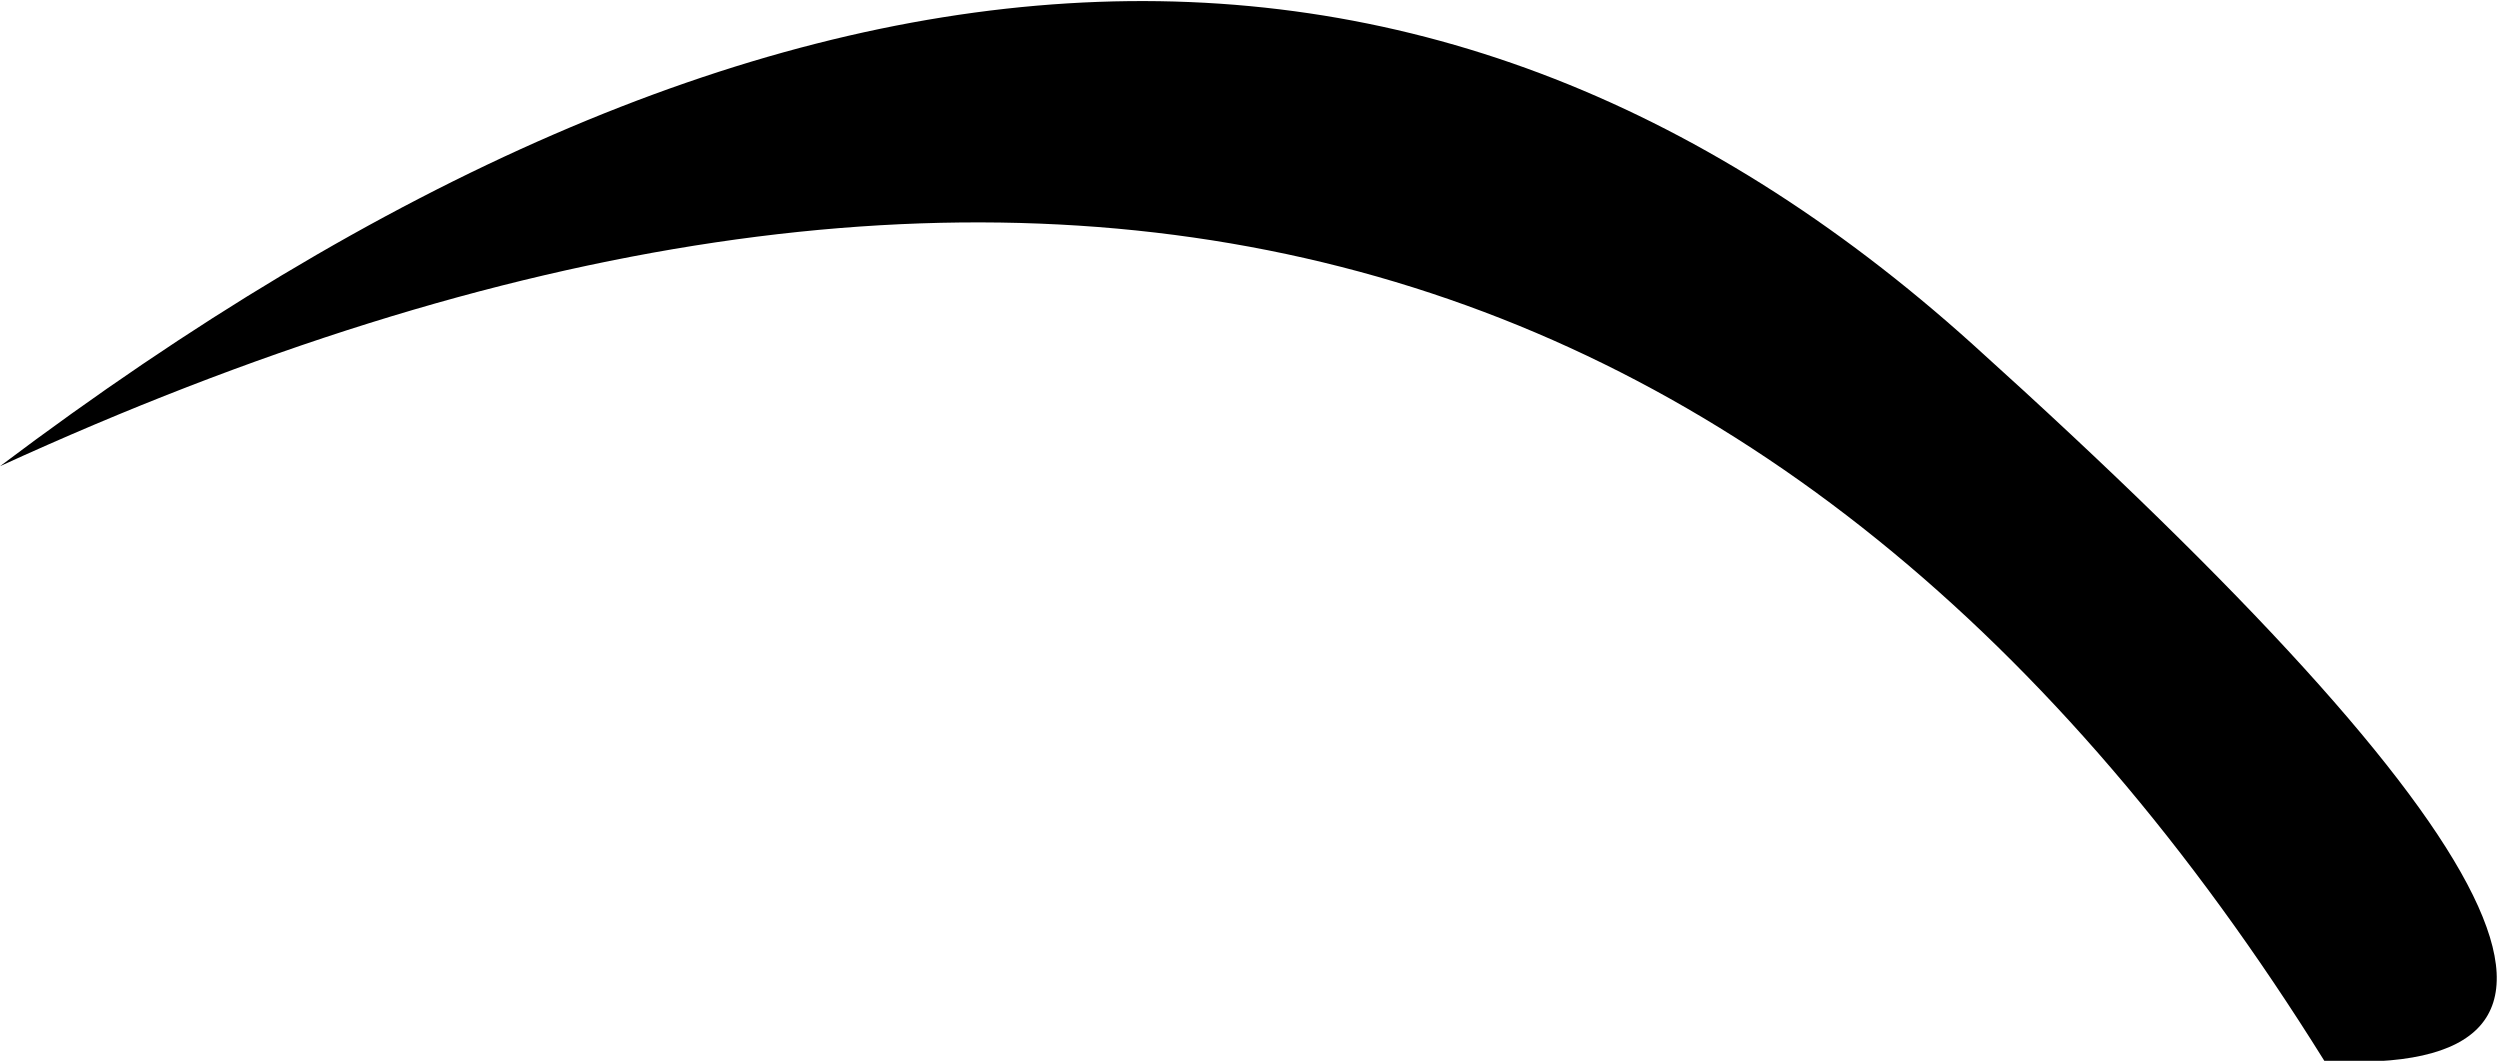 <?xml version="1.0" encoding="UTF-8" standalone="no"?>
<svg xmlns:xlink="http://www.w3.org/1999/xlink" height="7.85px" width="18.5px" xmlns="http://www.w3.org/2000/svg">
  <g transform="matrix(1.0, 0.0, 0.0, 1.0, 0.05, 3.3)">
    <path d="M14.55 -0.75 Q20.65 4.75 17.15 4.55 11.2 -5.0 -0.05 0.15 8.45 -6.25 14.55 -0.75" fill="#000000" fill-rule="evenodd" stroke="none"/>
  </g>
</svg>
